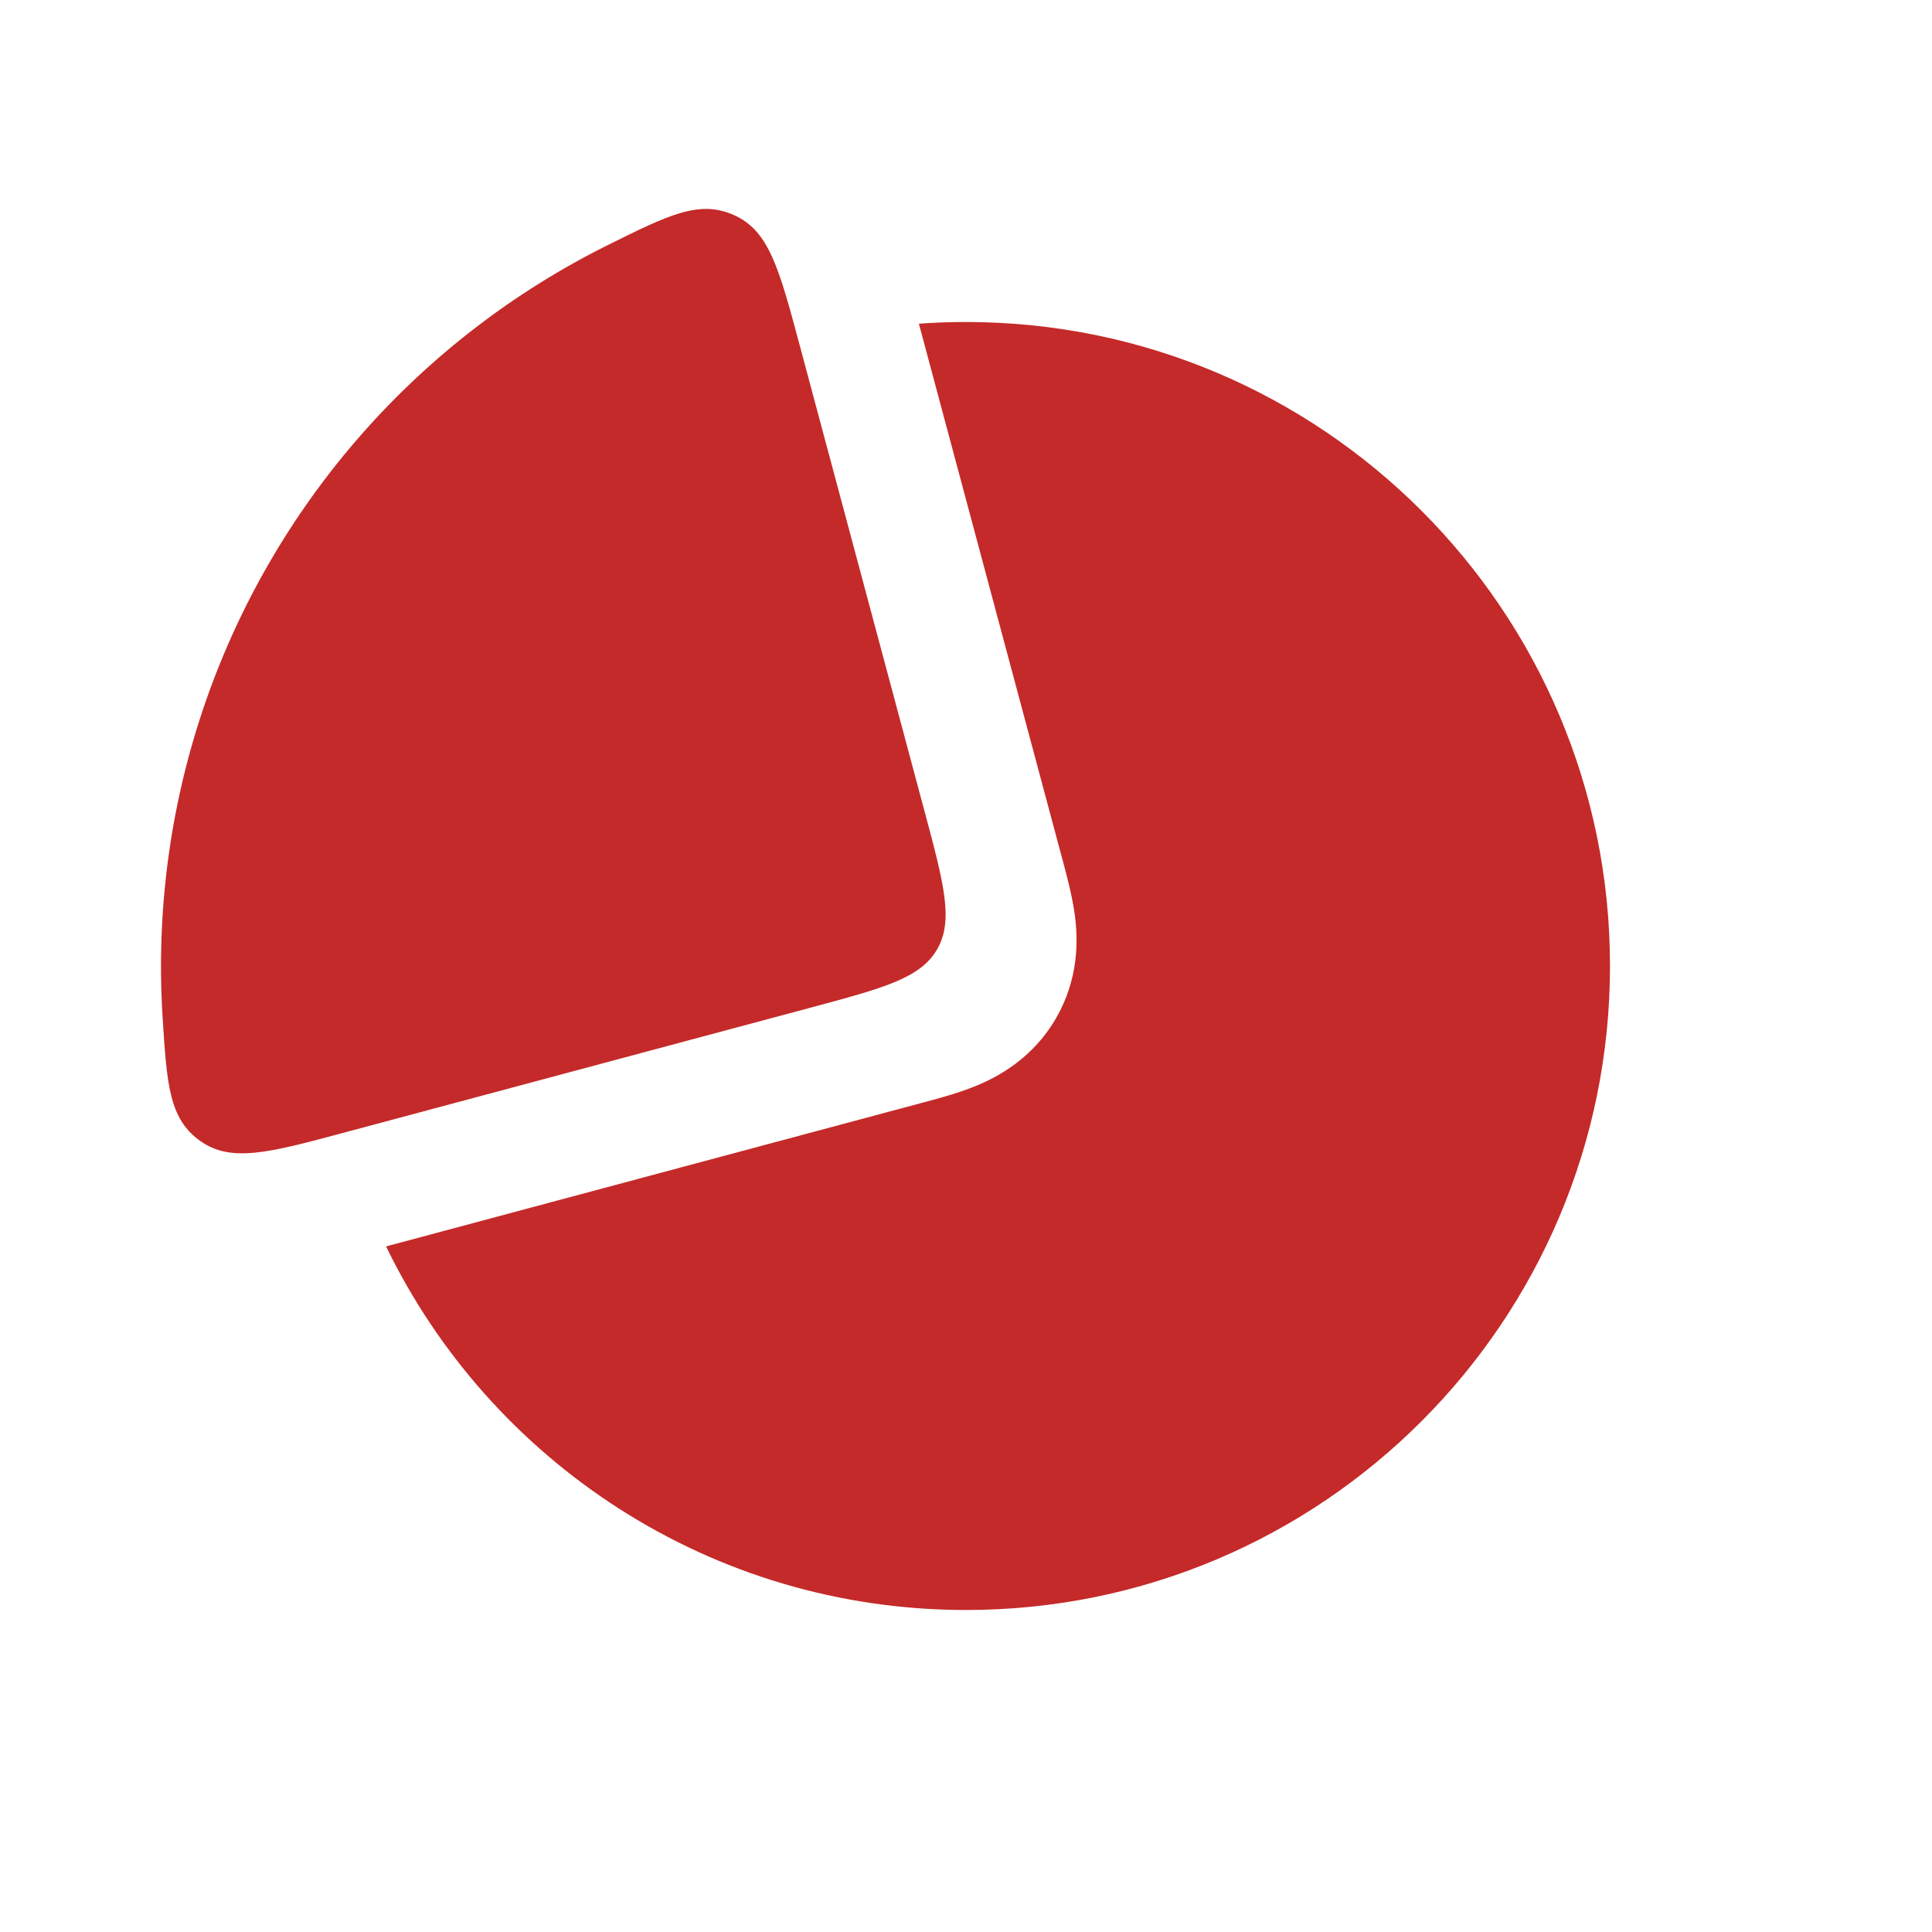 <?xml version="1.0" encoding="UTF-8"?>
<svg xmlns="http://www.w3.org/2000/svg" width="42" height="42" viewBox="0 0 42 42" fill="none">
  <path fill-rule="evenodd" clip-rule="evenodd" d="M14.904 8.393C10.226 10.659 7 15.453 7 21C7 21.345 7.012 21.686 7.037 22.025L17.785 19.145L14.904 8.393ZM19.976 7.037L23.082 18.631L23.103 18.707C23.19 19.032 23.314 19.49 23.368 19.911C23.436 20.44 23.452 21.278 22.959 22.132C22.466 22.986 21.733 23.391 21.24 23.597C20.849 23.76 20.39 23.882 20.065 23.969L19.989 23.989L8.393 27.096C10.66 31.774 15.453 35 21 35C28.732 35 35 28.732 35 21C35 13.268 28.732 7 21 7C20.655 7 20.314 7.012 19.976 7.037Z" fill="#C42A29"></path>
  <path d="M17.377 7.477C16.937 5.838 16.718 5.019 15.961 4.678C15.205 4.337 14.538 4.669 13.203 5.333C12.198 5.833 11.241 6.43 10.347 7.116C8.523 8.515 6.994 10.26 5.845 12.25C4.695 14.24 3.95 16.437 3.65 18.716C3.503 19.834 3.464 20.961 3.533 22.081C3.626 23.569 3.672 24.313 4.345 24.798C5.019 25.282 5.838 25.063 7.477 24.623L17.619 21.906C19.213 21.479 20.01 21.265 20.372 20.638C20.735 20.01 20.521 19.213 20.094 17.619L17.377 7.477Z" fill="#C42A29"></path>
</svg>
